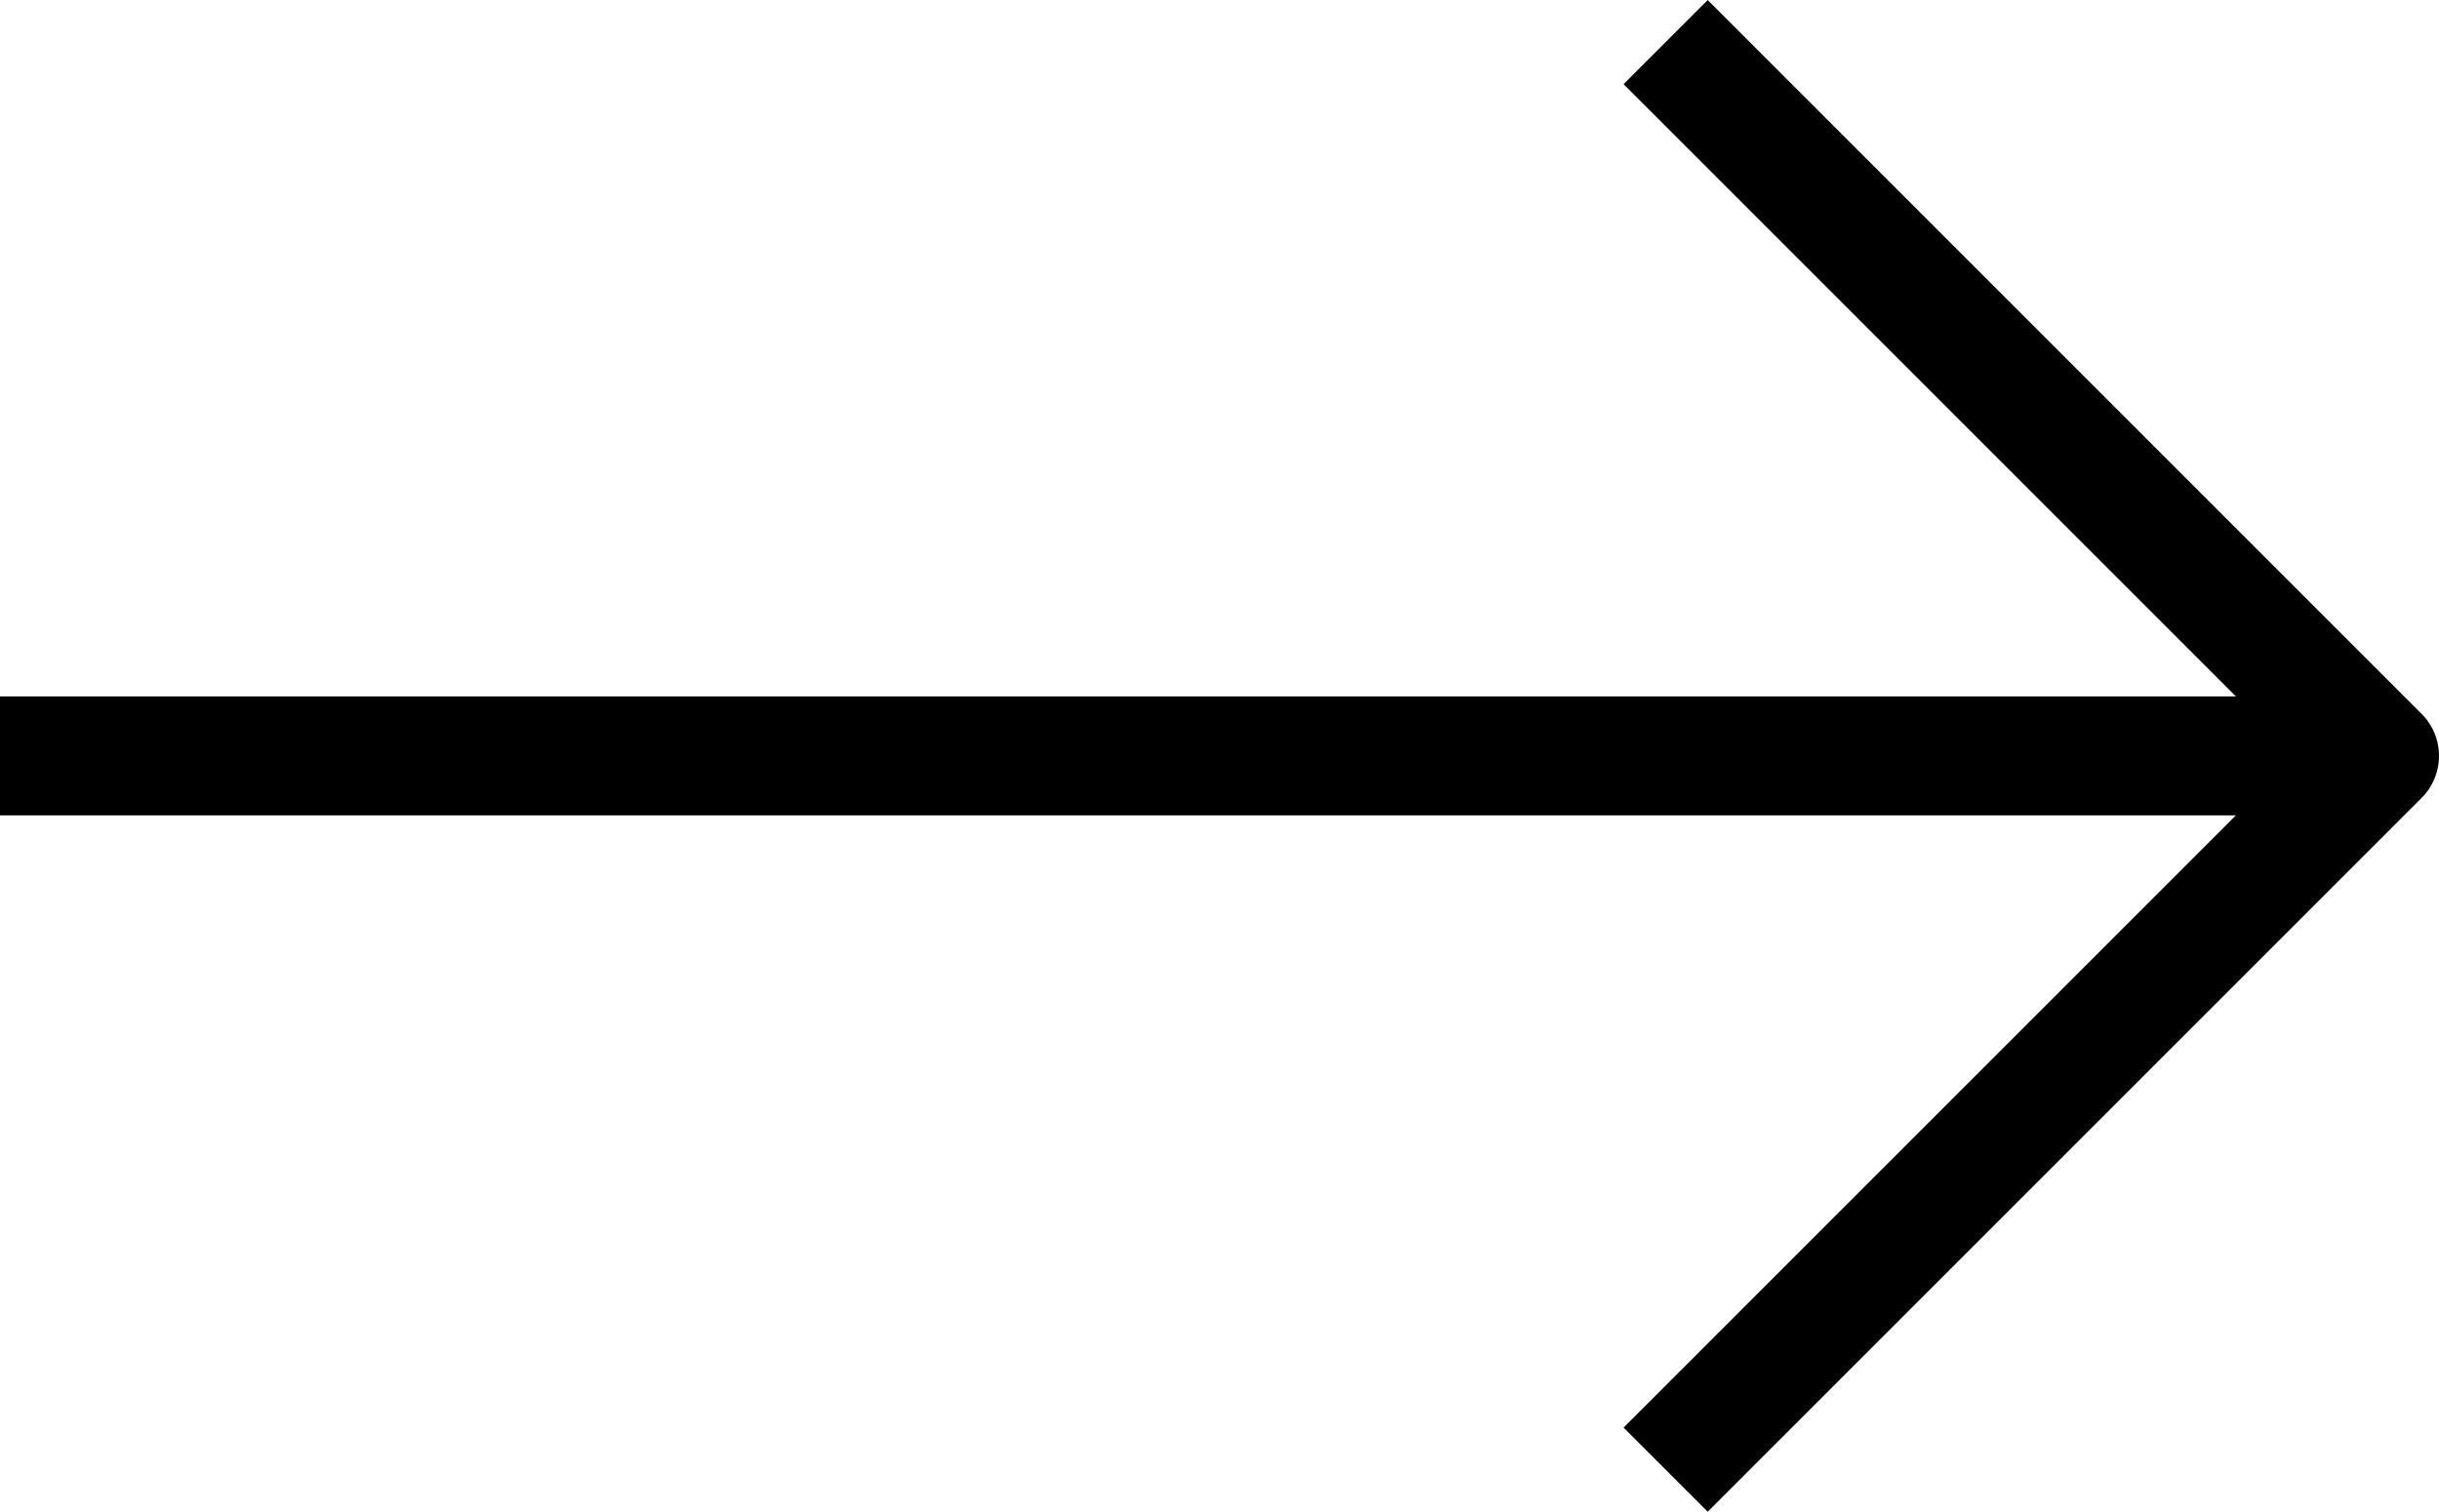 <svg xmlns="http://www.w3.org/2000/svg" width="20.5" height="12.707" viewBox="0 0 20.5 12.707">
  <g id="グループ_750" data-name="グループ 750" transform="translate(3234 412.354)">
    <path id="パス_7" data-name="パス 7" d="M35,18l6,6-6,6" transform="translate(-3255 -430)" fill="none" stroke="#000" stroke-linejoin="round" stroke-width="1"/>
    <line id="線_20" data-name="線 20" x2="20" transform="translate(-3234 -406)" fill="none" stroke="#000" stroke-linejoin="round" stroke-width="1"/>
  </g>
</svg>
